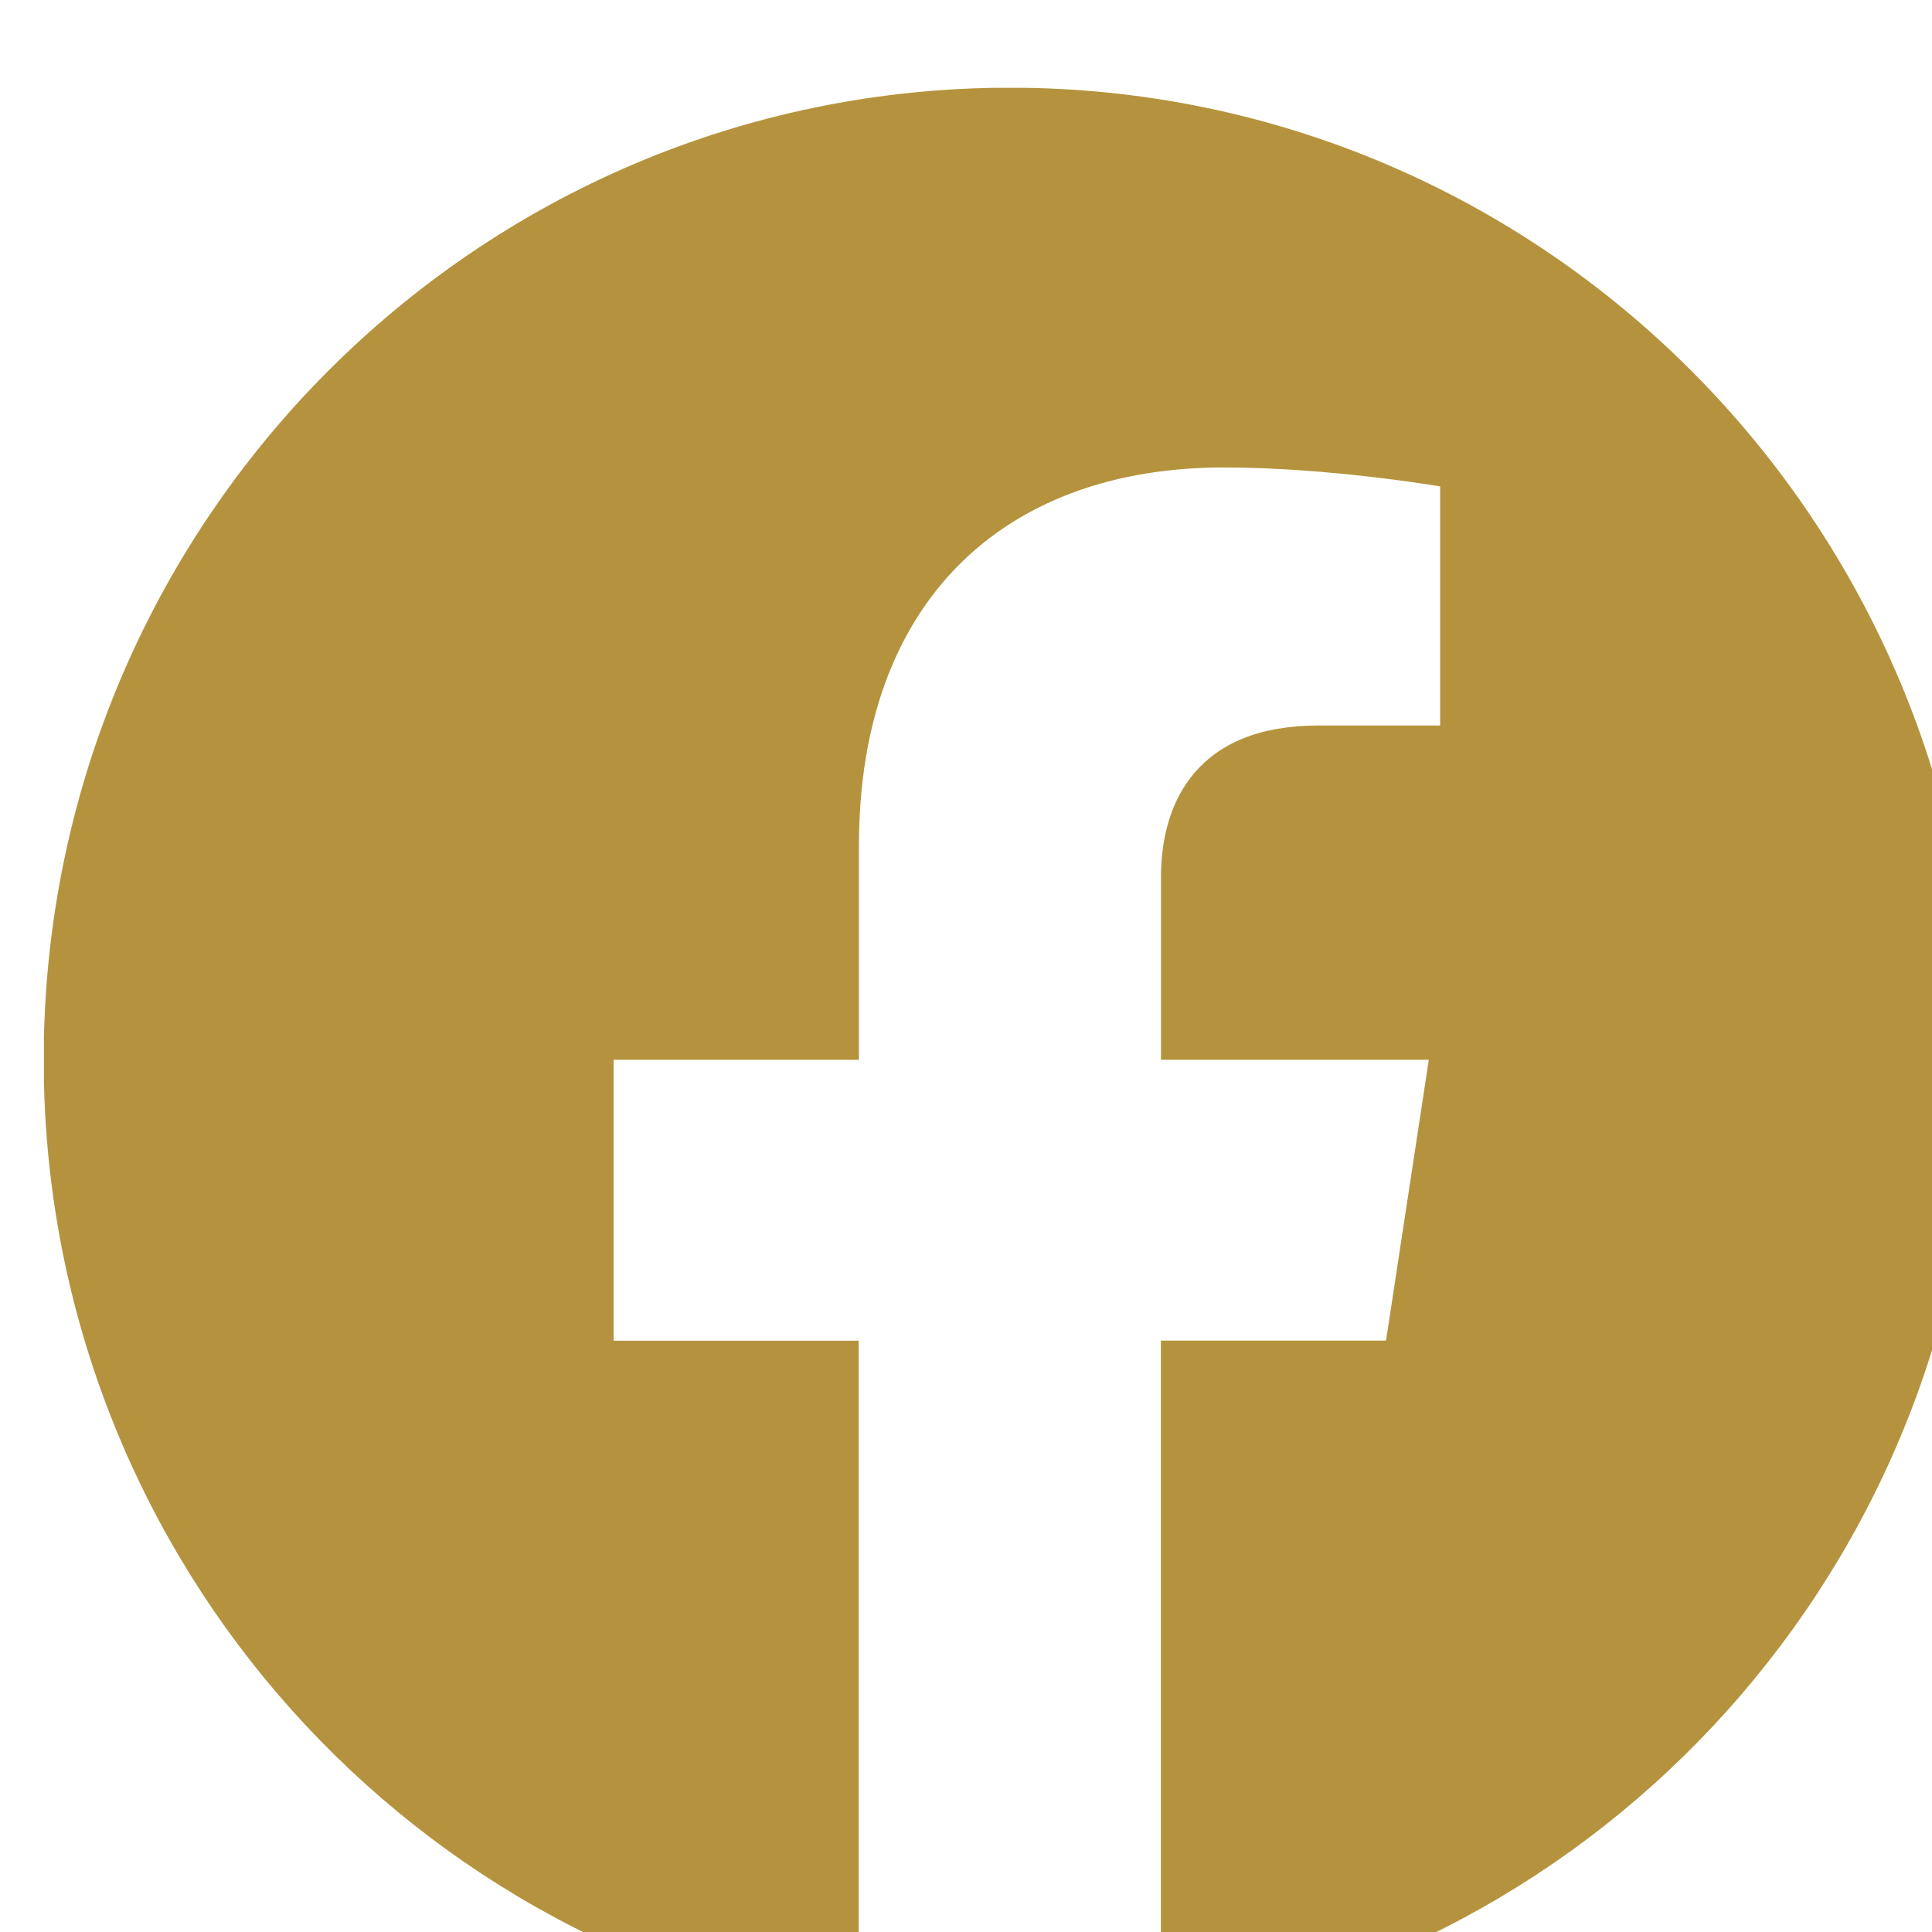 <svg width="44" height="44" viewBox="0 0 44 44" fill="none" xmlns="http://www.w3.org/2000/svg">
<g clip-path="url(#clip0_59_919)" filter="url(#filter0_i_59_919)">
<path d="M44 22.135C44 9.908 34.15 -0.003 22 -0.003C9.845 -5.7617e-05 -0.005 9.908 -0.005 22.137C-0.005 33.184 8.041 42.342 18.557 44.003V28.534H12.975V22.137H18.562V17.256C18.562 11.709 21.849 8.646 26.873 8.646C29.282 8.646 31.798 9.078 31.798 9.078V14.523H29.023C26.293 14.523 25.44 16.23 25.44 17.982V22.135H31.54L30.566 28.531H25.438V44C35.953 42.339 44 33.181 44 22.135Z" fill="#B5933E"/>
</g>
<defs>
<filter id="filter0_i_59_919" x="0" y="0" width="45" height="46" filterUnits="userSpaceOnUse" color-interpolation-filters="sRGB">
<feFlood flood-opacity="0" result="BackgroundImageFix"/>
<feBlend mode="normal" in="SourceGraphic" in2="BackgroundImageFix" result="shape"/>
<feColorMatrix in="SourceAlpha" type="matrix" values="0 0 0 0 0 0 0 0 0 0 0 0 0 0 0 0 0 0 127 0" result="hardAlpha"/>
<feOffset dx="1" dy="2"/>
<feGaussianBlur stdDeviation="2"/>
<feComposite in2="hardAlpha" operator="arithmetic" k2="-1" k3="1"/>
<feColorMatrix type="matrix" values="0 0 0 0 1 0 0 0 0 1 0 0 0 0 1 0 0 0 0.5 0"/>
<feBlend mode="normal" in2="shape" result="effect1_innerShadow_59_919"/>
</filter>
<clipPath id="clip0_59_919">
<rect width="44" height="44" fill="white"/>
</clipPath>
</defs>
</svg>
